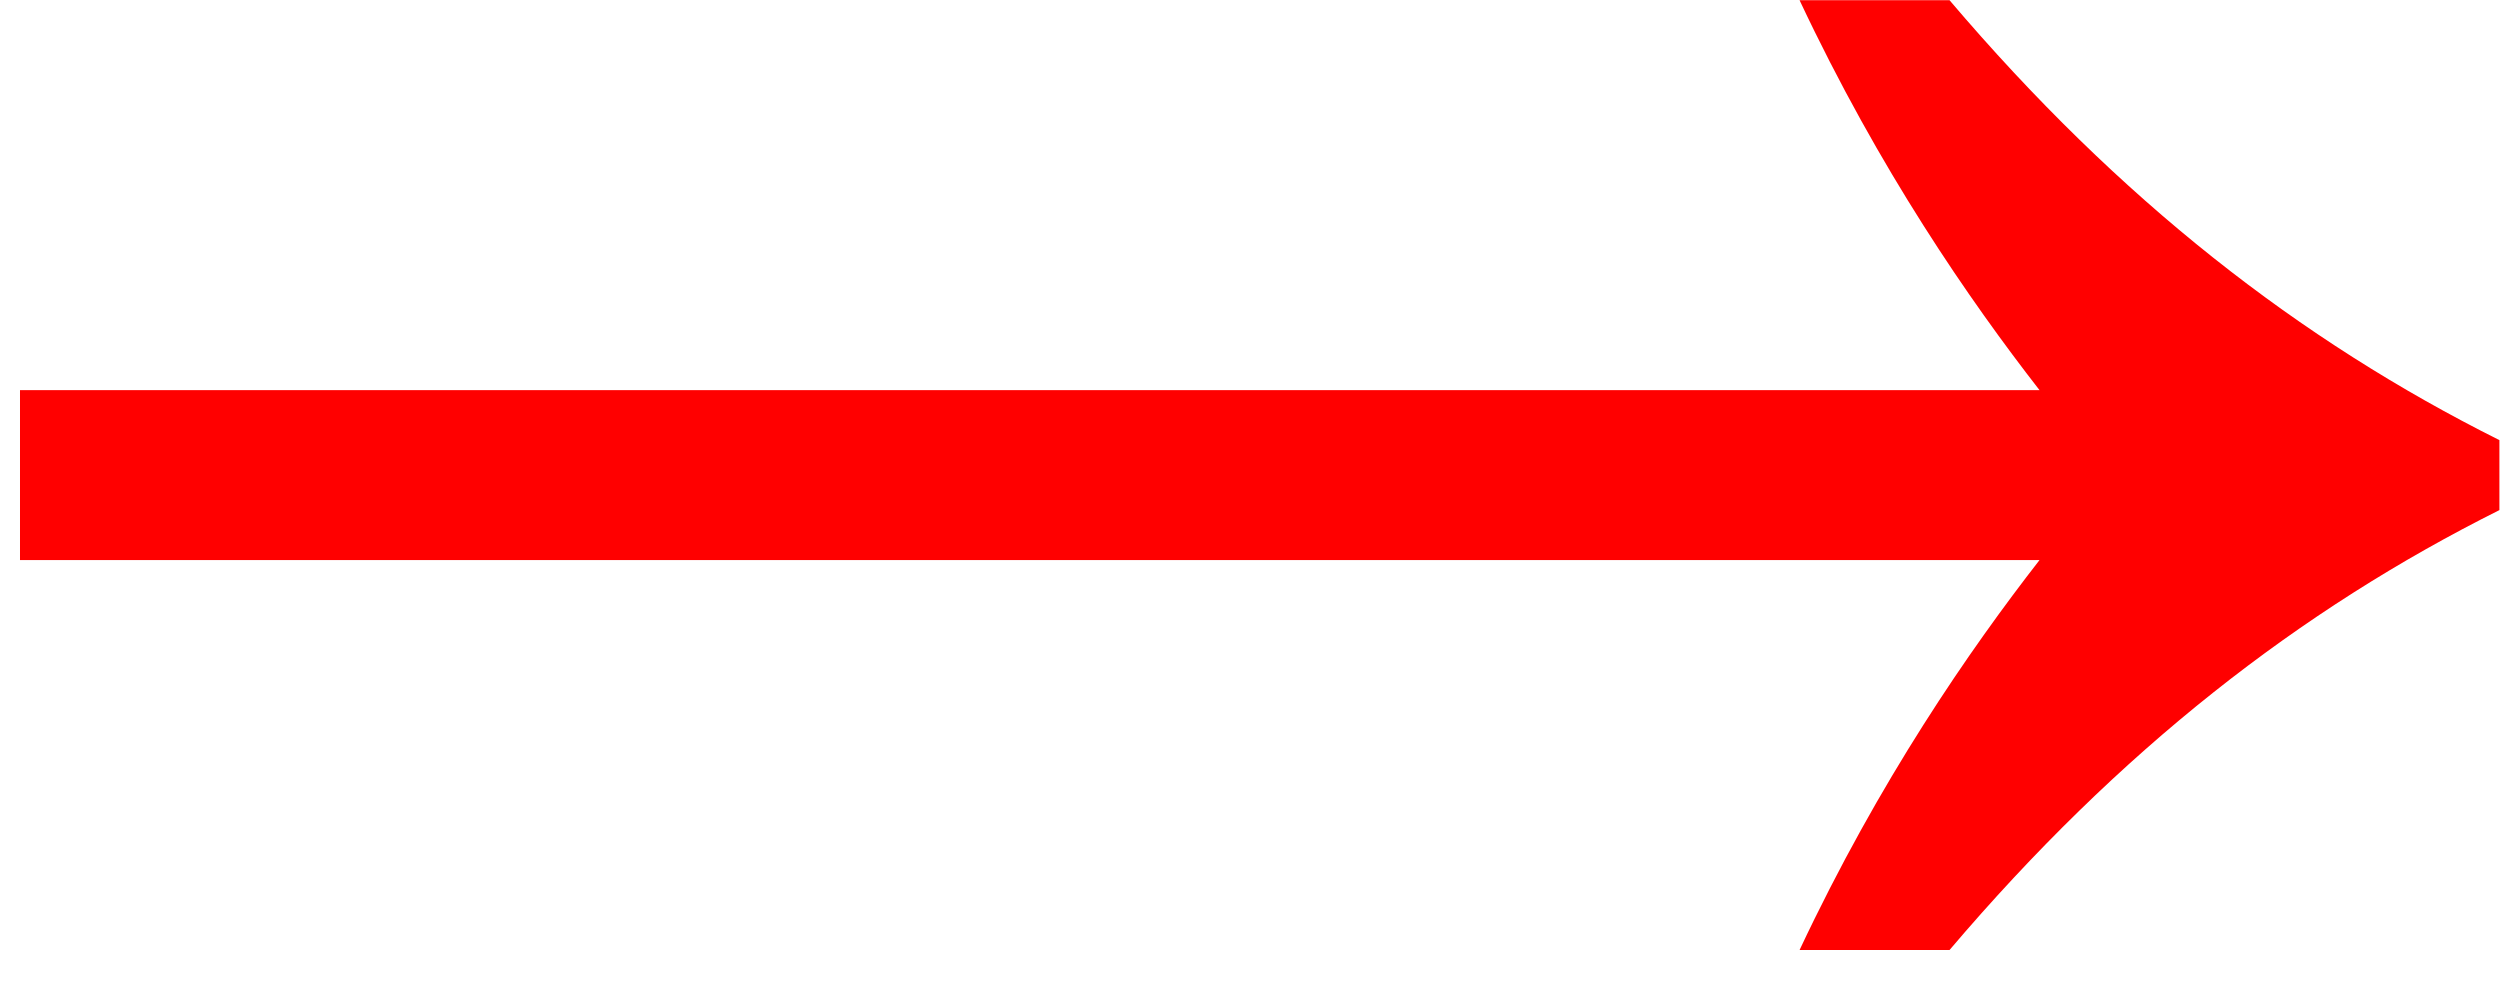 <?xml version="1.0" encoding="UTF-8" standalone="no"?>
<svg
   xmlns:dc="http://purl.org/dc/elements/1.1/"
   xmlns:cc="http://creativecommons.org/ns#"
   xmlns:rdf="http://www.w3.org/1999/02/22-rdf-syntax-ns#"
   xmlns:svg="http://www.w3.org/2000/svg"
   xmlns="http://www.w3.org/2000/svg"
   viewBox="0 0 33.333 13.333"
   height="13.333"
   width="33.333"
   xml:space="preserve"
   id="svg2"
   version="1.1"><defs
     id="defs6"><clipPath
       id="clipPath18"
       clipPathUnits="userSpaceOnUse"><path
         id="path16"
         d="M 0,0 H 25 V 10 H 0 Z" /></clipPath></defs><g
     transform="matrix(1.333,0,0,-1.333,0,13.333)"
     id="g10"><g
       id="g12"><g
         clip-path="url(#clipPath18)"
         id="g14"><g
           transform="translate(20.4,6.1)"
           id="g20"><path
             id="path22"
             style="fill:#ff0000;fill-opacity:1;fill-rule:nonzero;stroke:none"
             d="m 0,0 c -0.7,0.9 -1.6,2.2 -2.4,3.9 h 1.5 c 1.7,-2 3.5,-3.4 5.5,-4.4 v -0.7 c -2,-1 -3.8,-2.4 -5.5,-4.4 h -1.5 c 0.8,1.7 1.7,3 2.4,3.9 H -20.2 V 0 Z" /></g></g></g></g></svg>